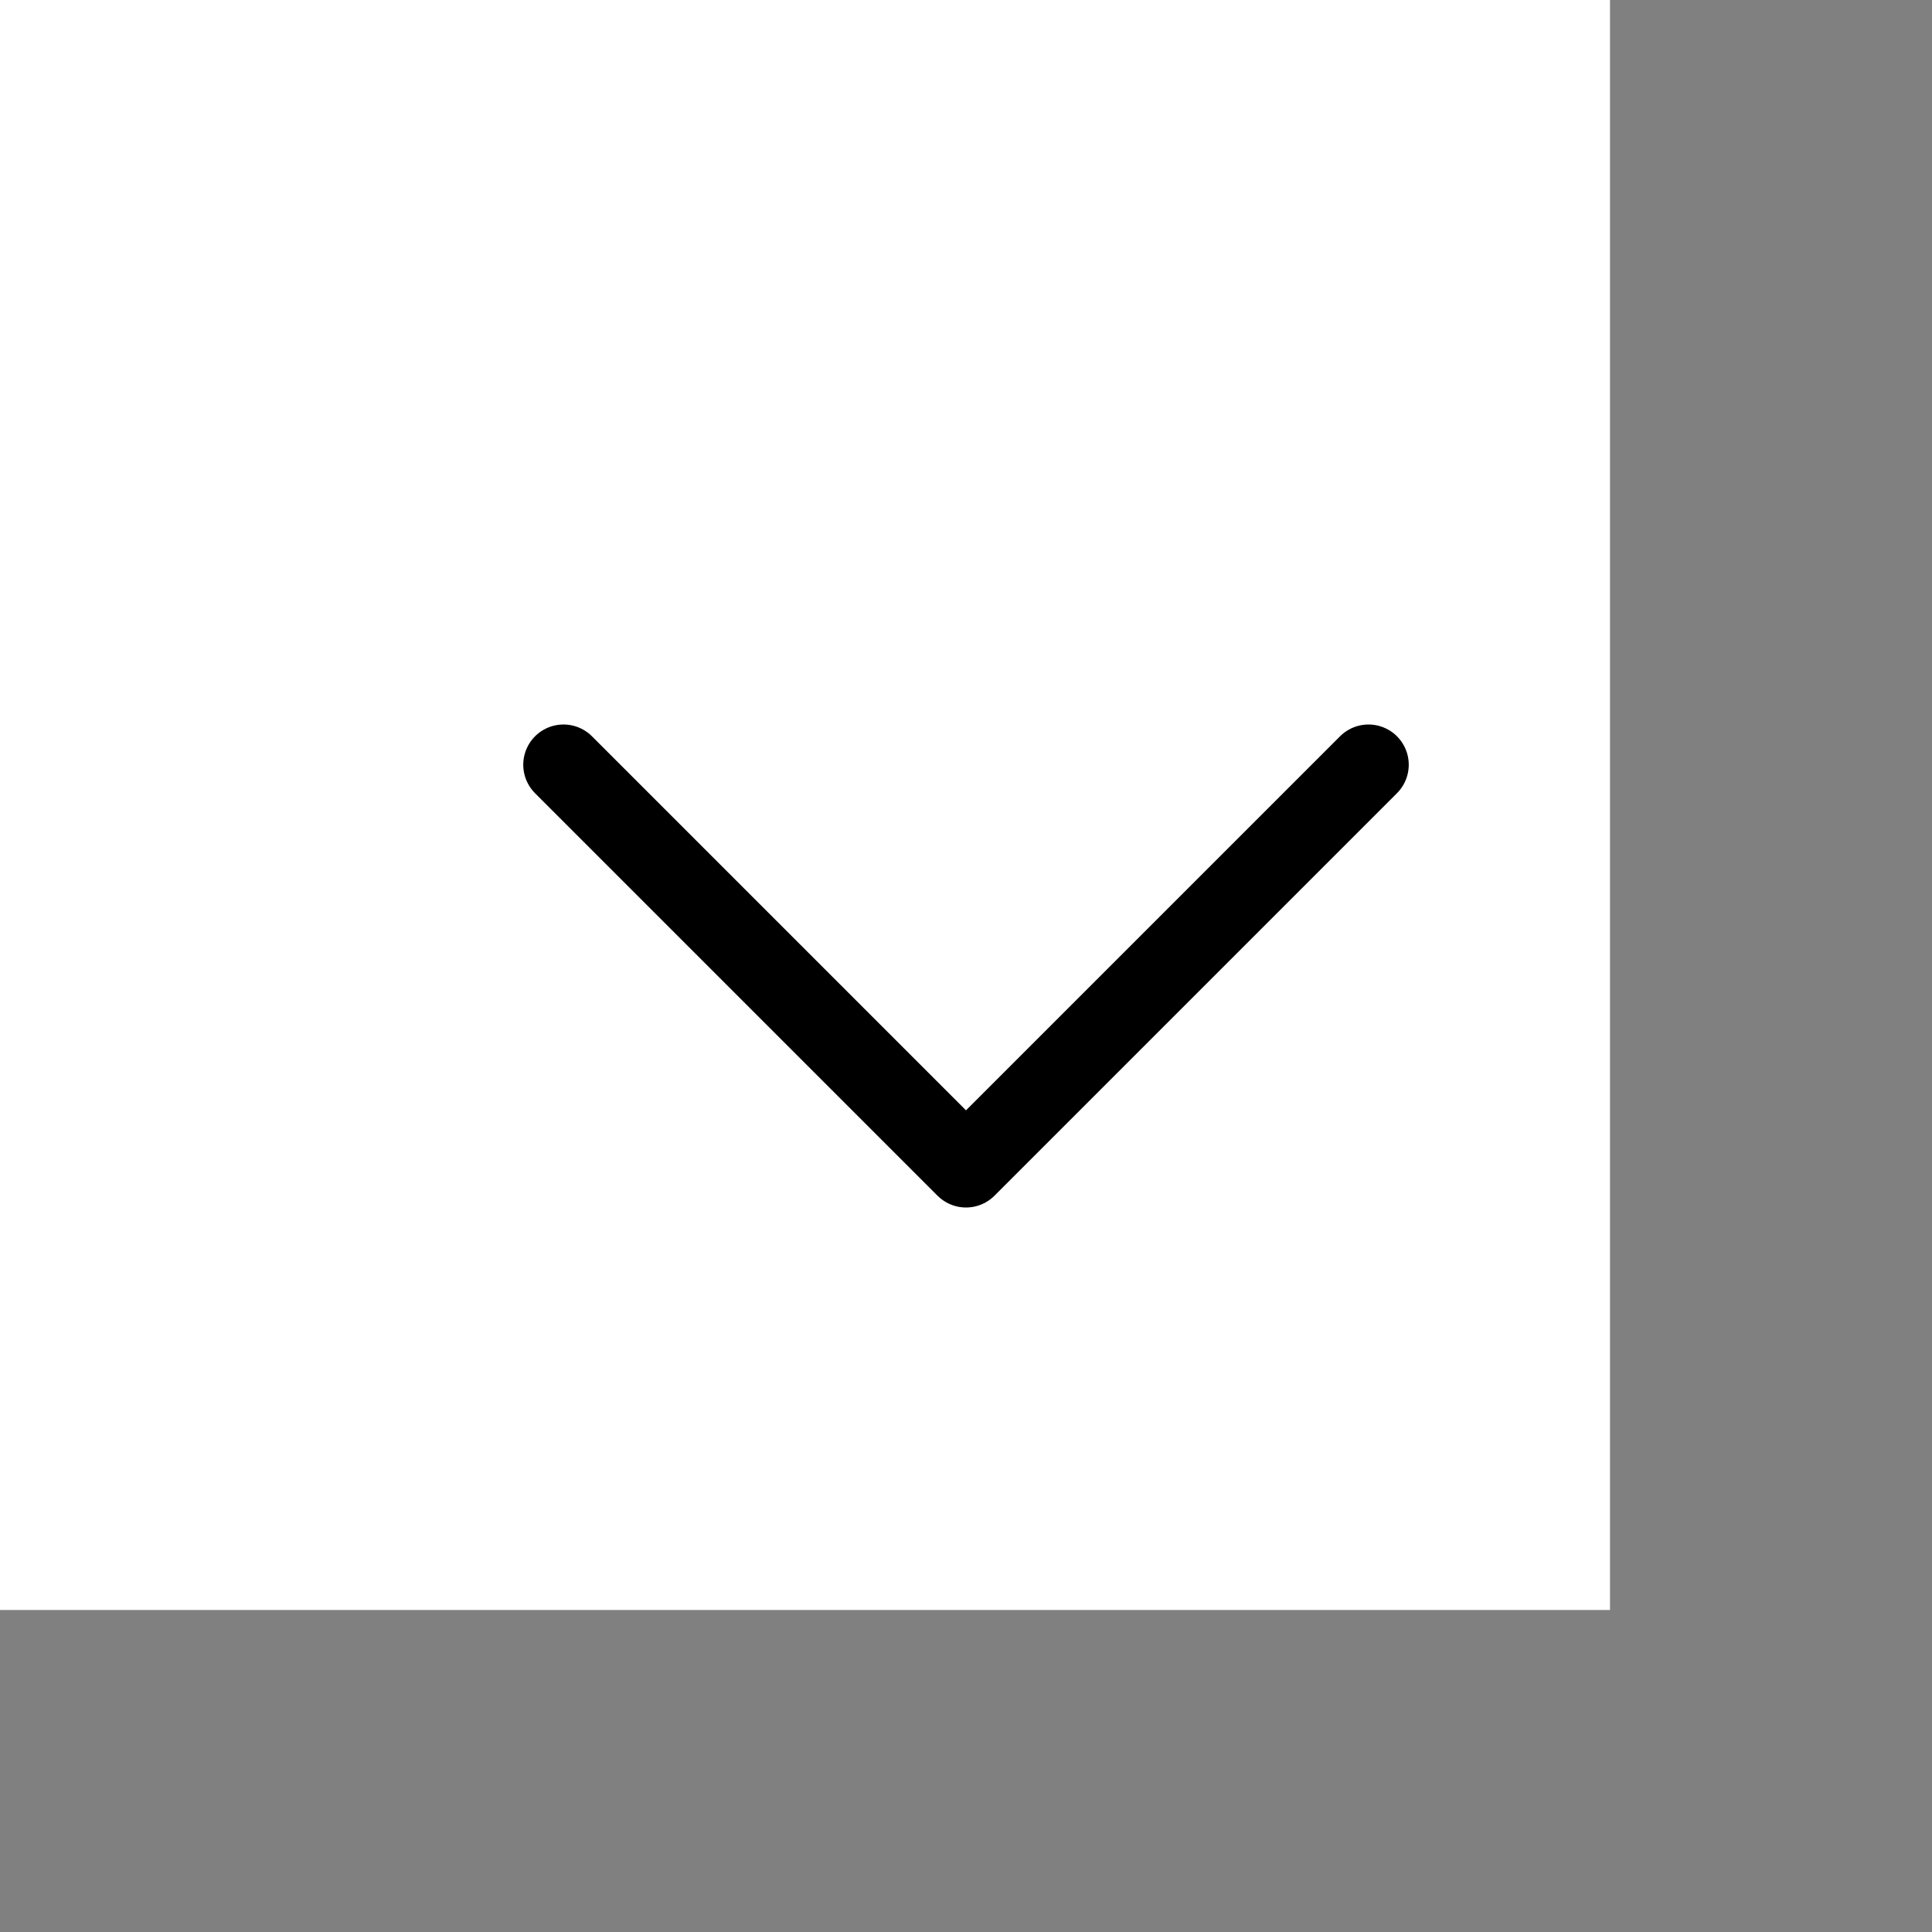 <?xml version="1.0" encoding="utf-8"?>
<svg width="20px" height="20px" viewBox="0 0 24 24" fill="none" xmlns="http://www.w3.org/2000/svg">
<rect x="0" y="0" width="24" height="24" fill="#808080" stroke="none"/>
<rect width="20" height="20" fill="white"/>
<path d="M17 9.5L12 14.5L7 9.5" stroke="#000000" stroke-linecap="round" stroke-linejoin="round"/>
</svg>
